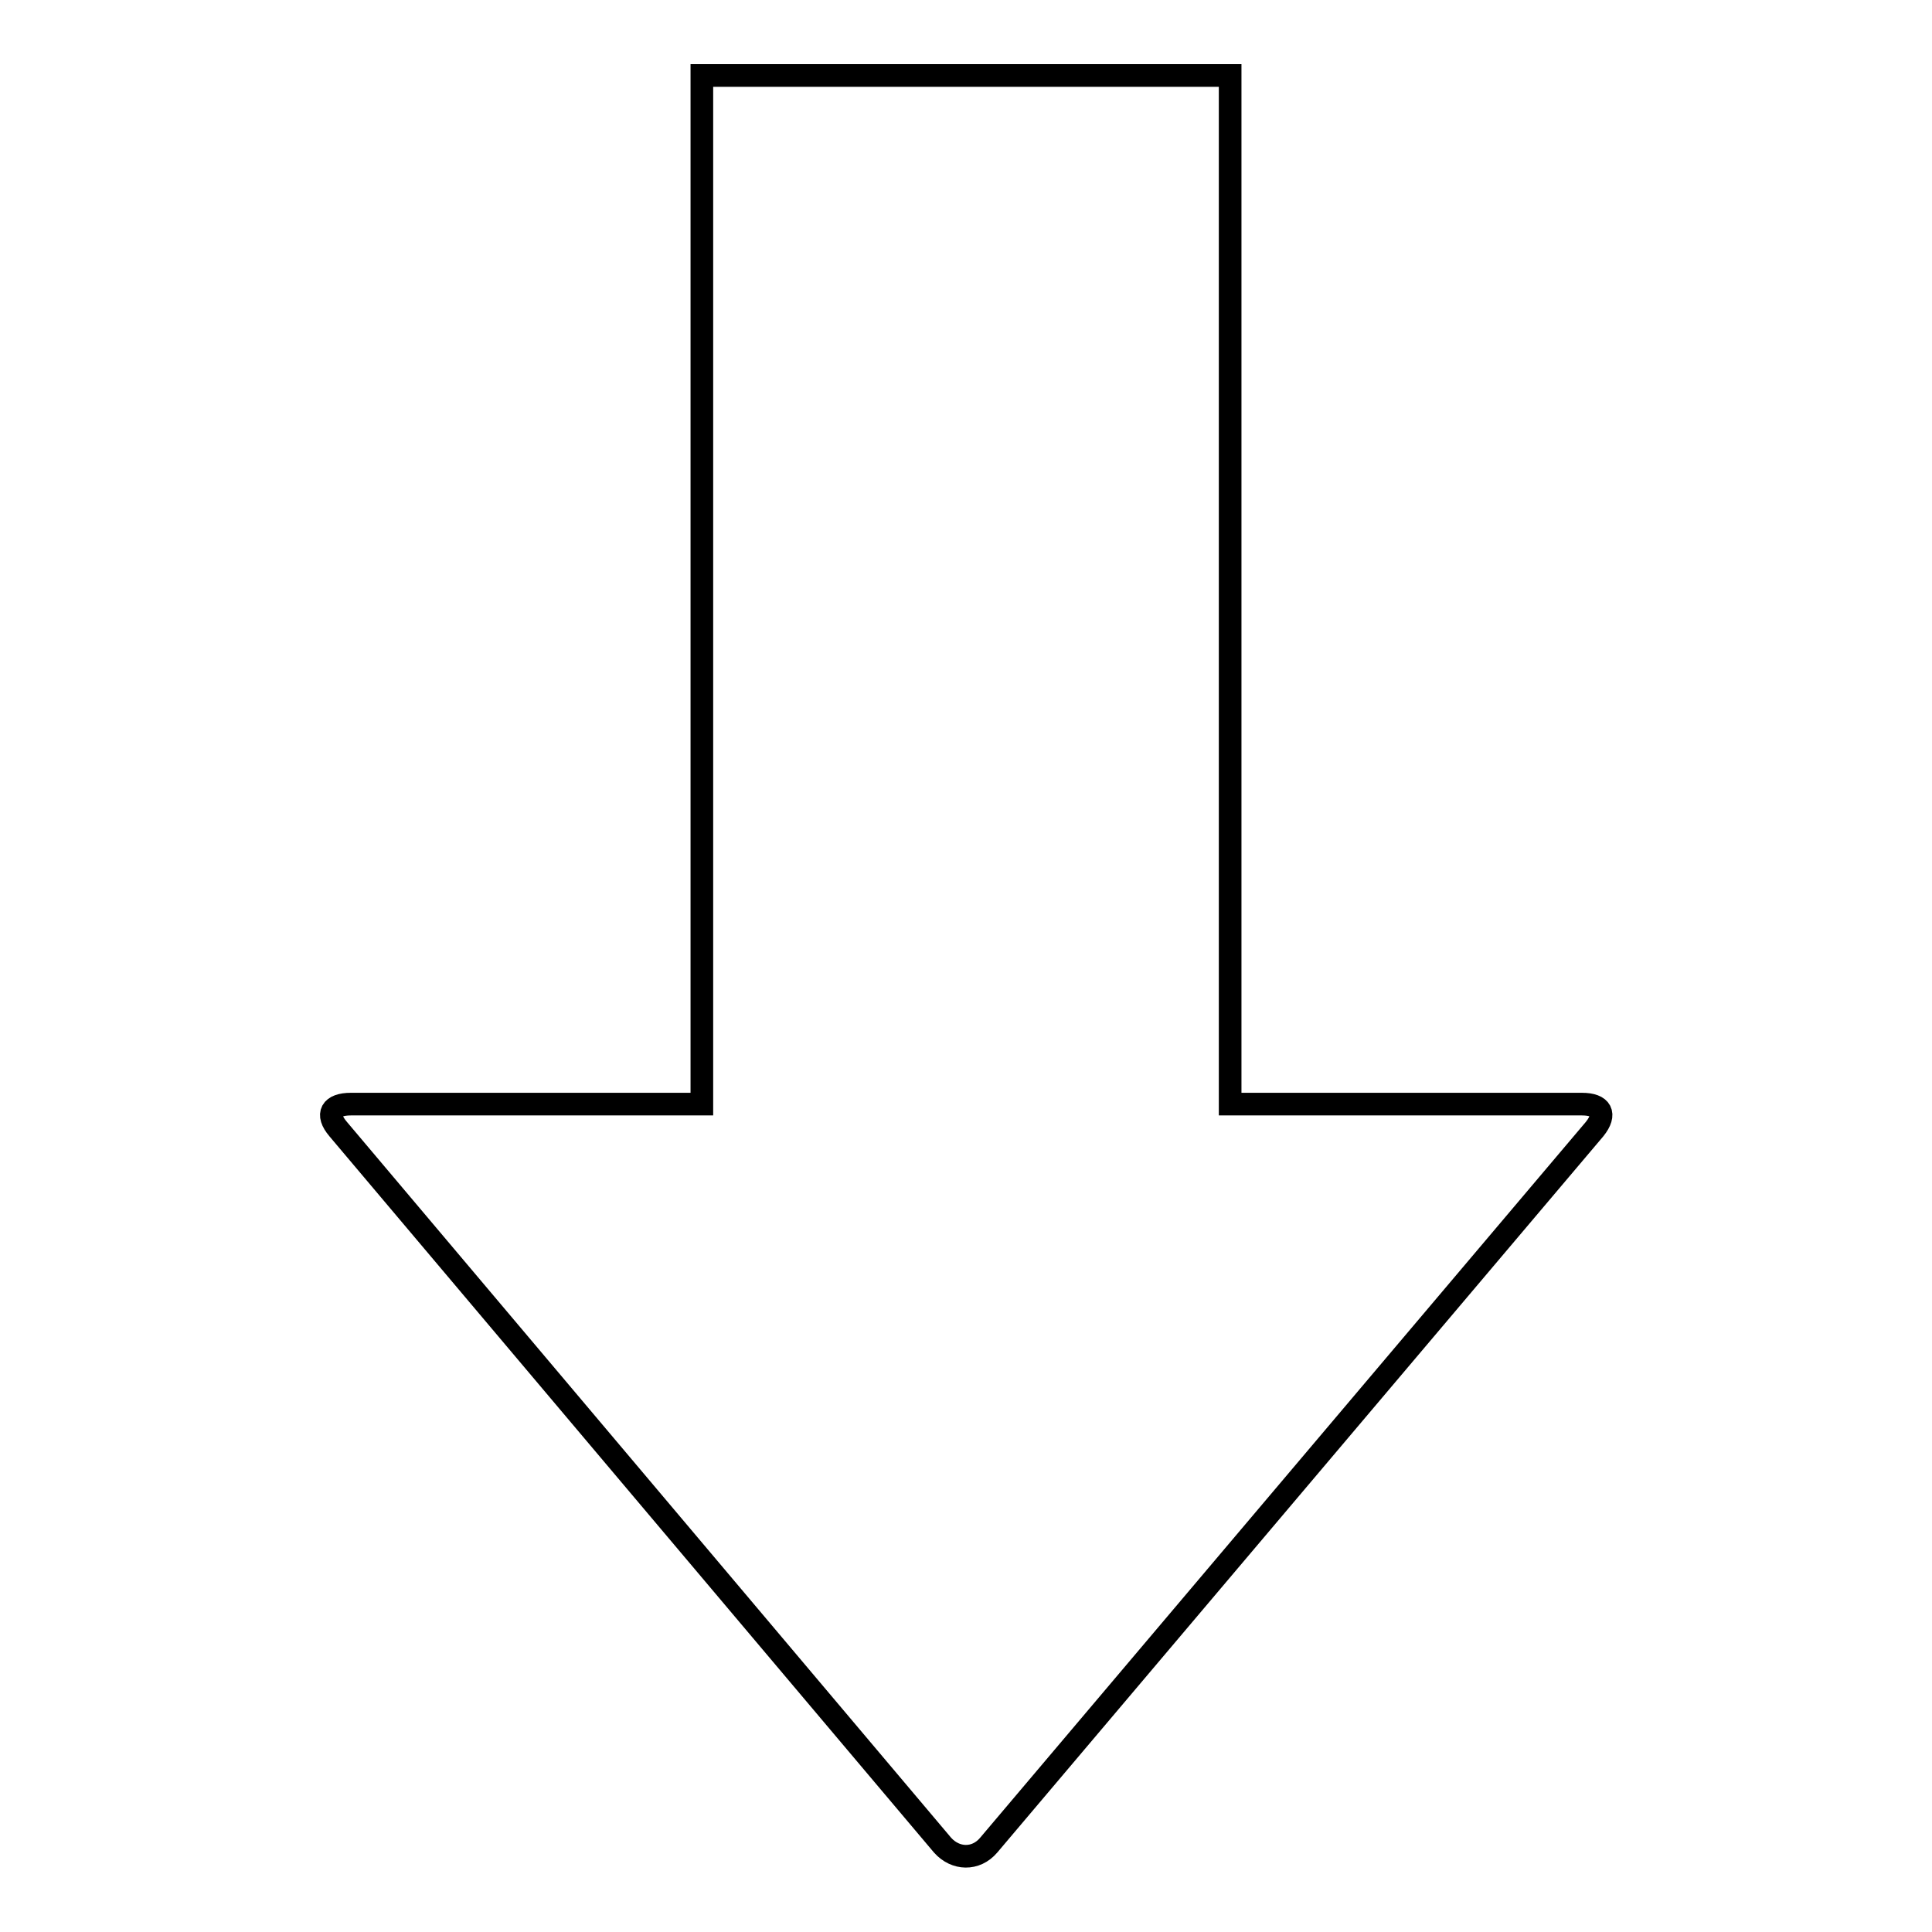 <?xml version="1.0" encoding="utf-8"?>
<!-- Svg Vector Icons : http://www.onlinewebfonts.com/icon -->
<!DOCTYPE svg PUBLIC "-//W3C//DTD SVG 1.1//EN" "http://www.w3.org/Graphics/SVG/1.1/DTD/svg11.dtd">
<svg version="1.1" xmlns="http://www.w3.org/2000/svg" xmlns:xlink="http://www.w3.org/1999/xlink" x="0px" y="0px" viewBox="0 0 256 256" enable-background="new 0 0 256 256" xml:space="preserve">
<g><g><path stroke-width="3" fill-opacity="0" stroke="#000000"  d="M211.3,149.6l-80.3,94.9c-1.7,2-4.4,1.9-6.1,0l-80.1-94.9c-1.7-2-0.9-3.3,1.7-3.3H93V10h3.3h63.4h3.3v136.3h46.6C212.2,146.3,212.9,147.6,211.3,149.6z"/></g></g>
</svg>